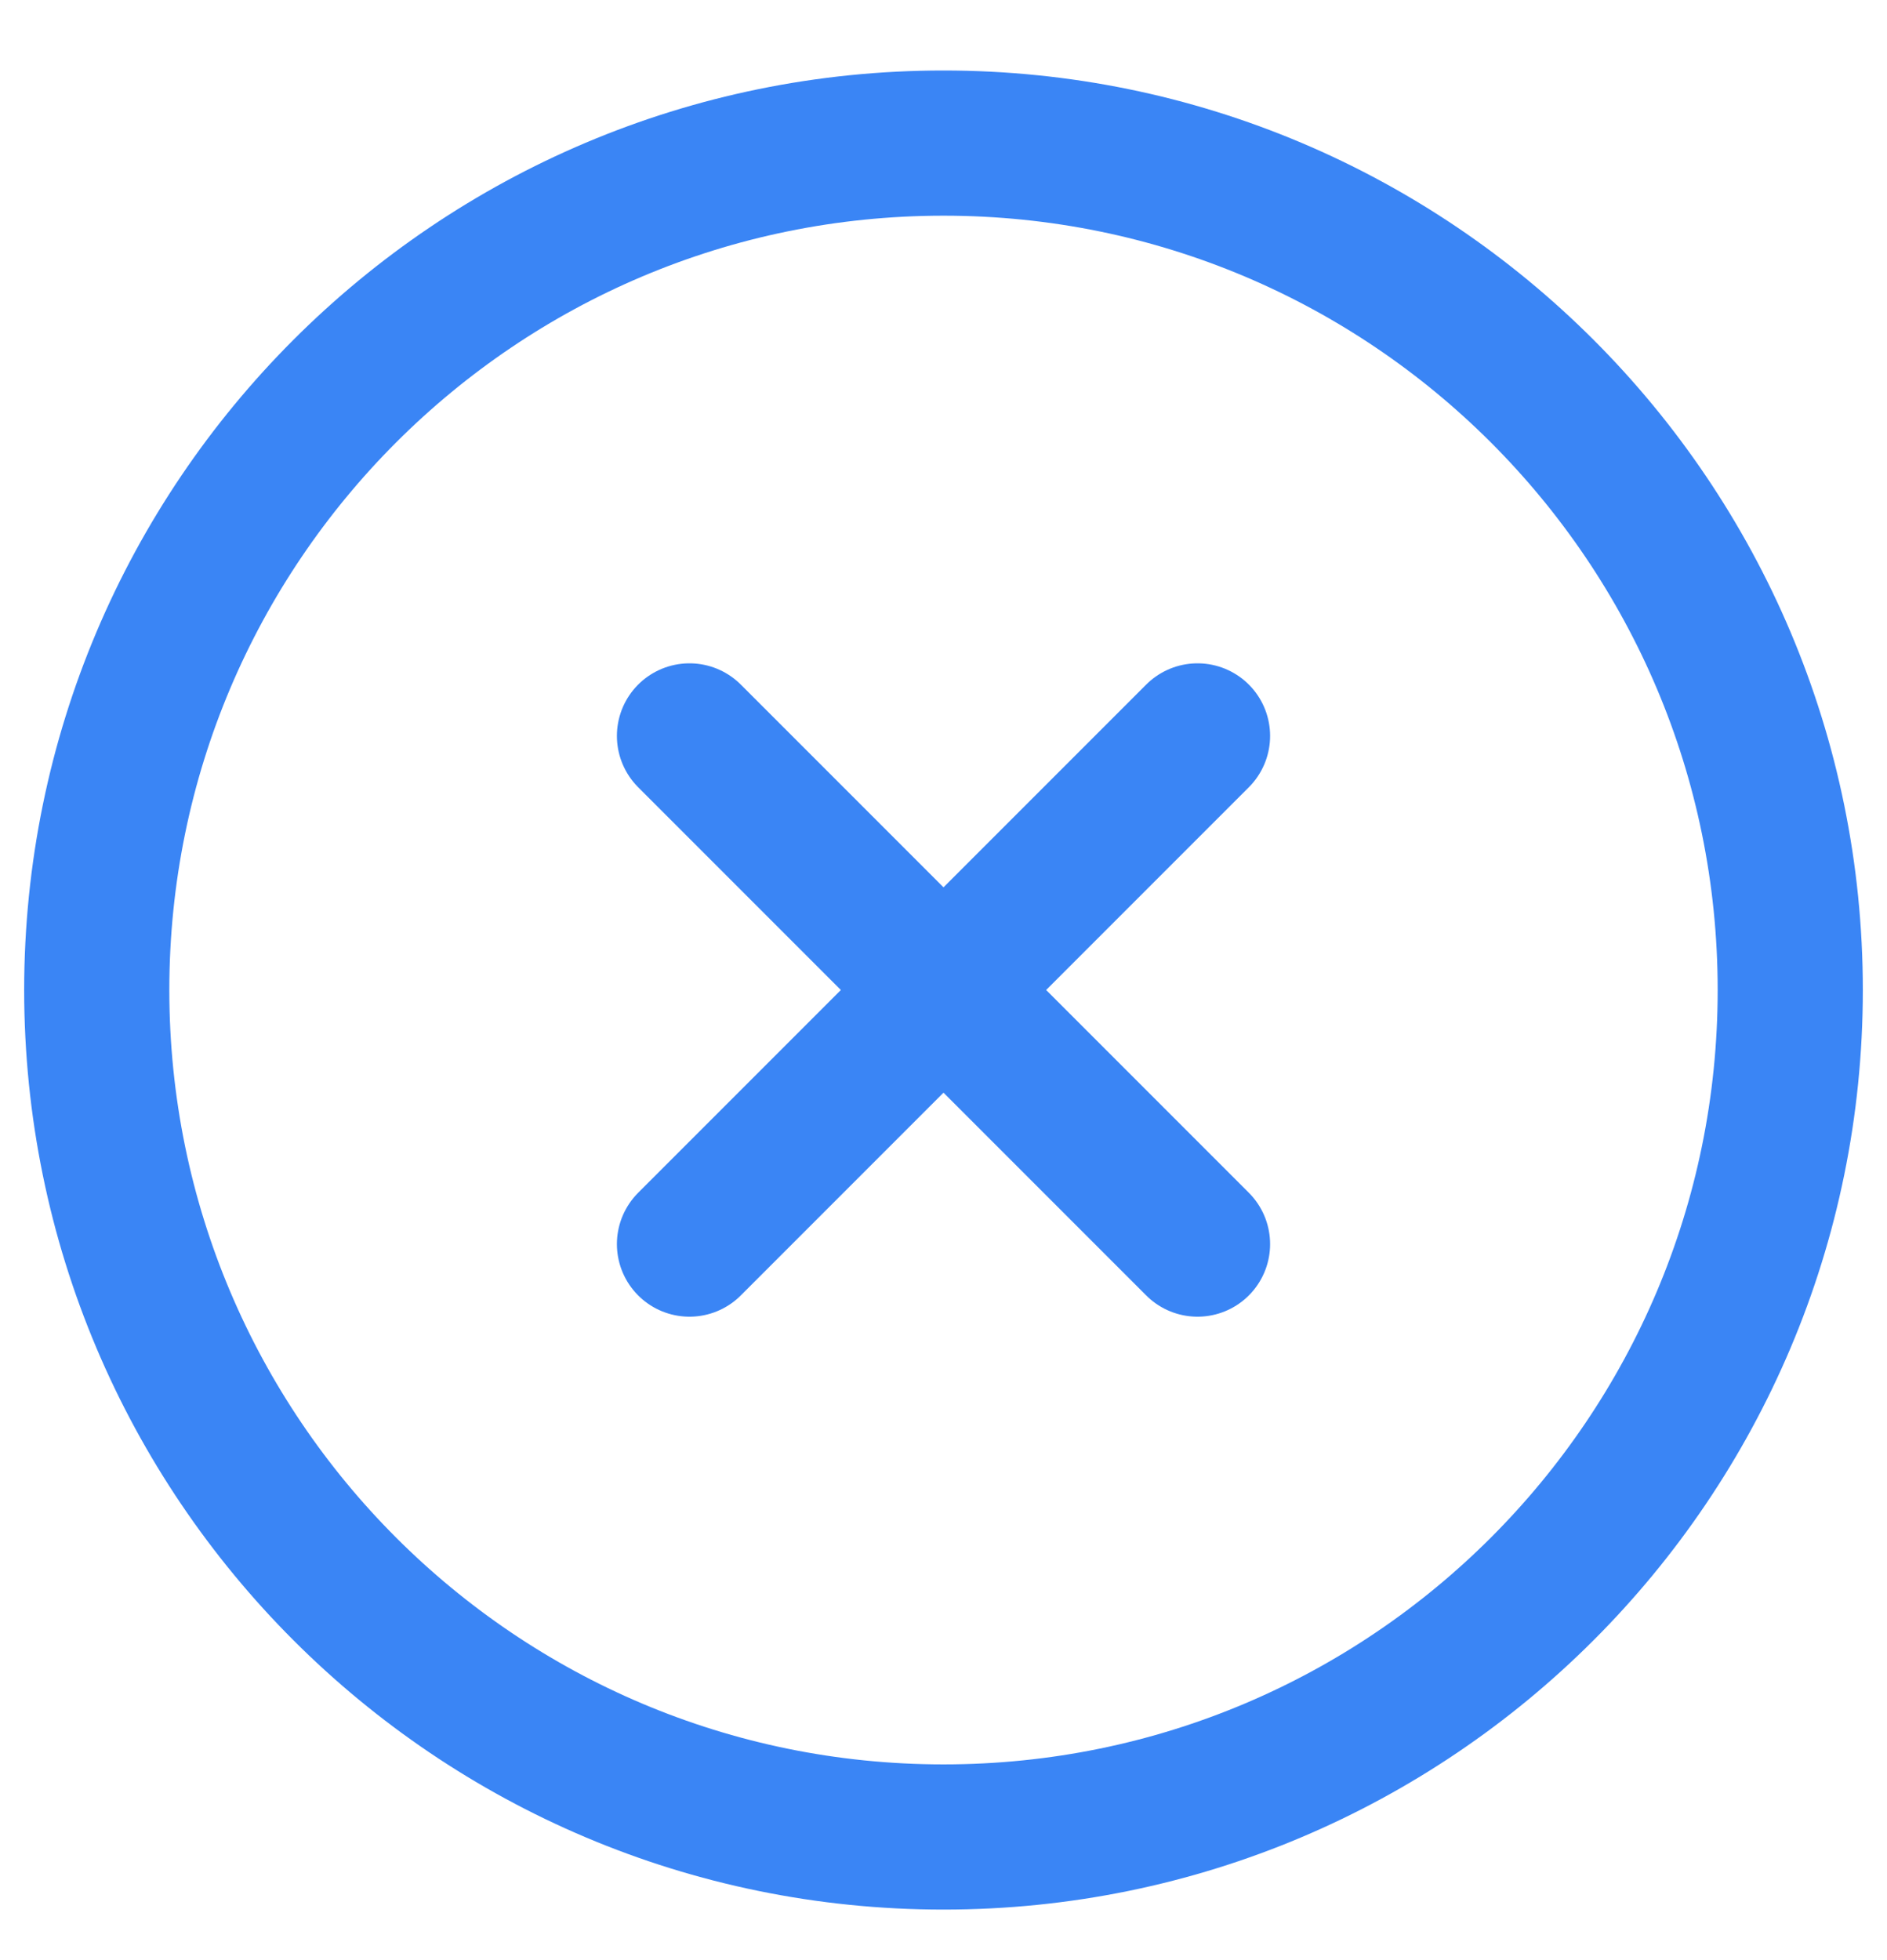 <?xml version="1.0" encoding="UTF-8"?> <svg xmlns="http://www.w3.org/2000/svg" width="26" height="27" viewBox="0 0 26 27" fill="none"><path d="M16.5 10.137L9.5 17.137M9.5 10.137L16.5 17.137M24.667 13.637C24.667 20.081 19.443 25.304 13 25.304C6.557 25.304 1.333 20.081 1.333 13.637C1.333 7.194 6.557 1.971 13 1.971C19.443 1.971 24.667 7.194 24.667 13.637Z" stroke="#3A85F5" stroke-width="2" stroke-linecap="round" stroke-linejoin="round"></path></svg> 